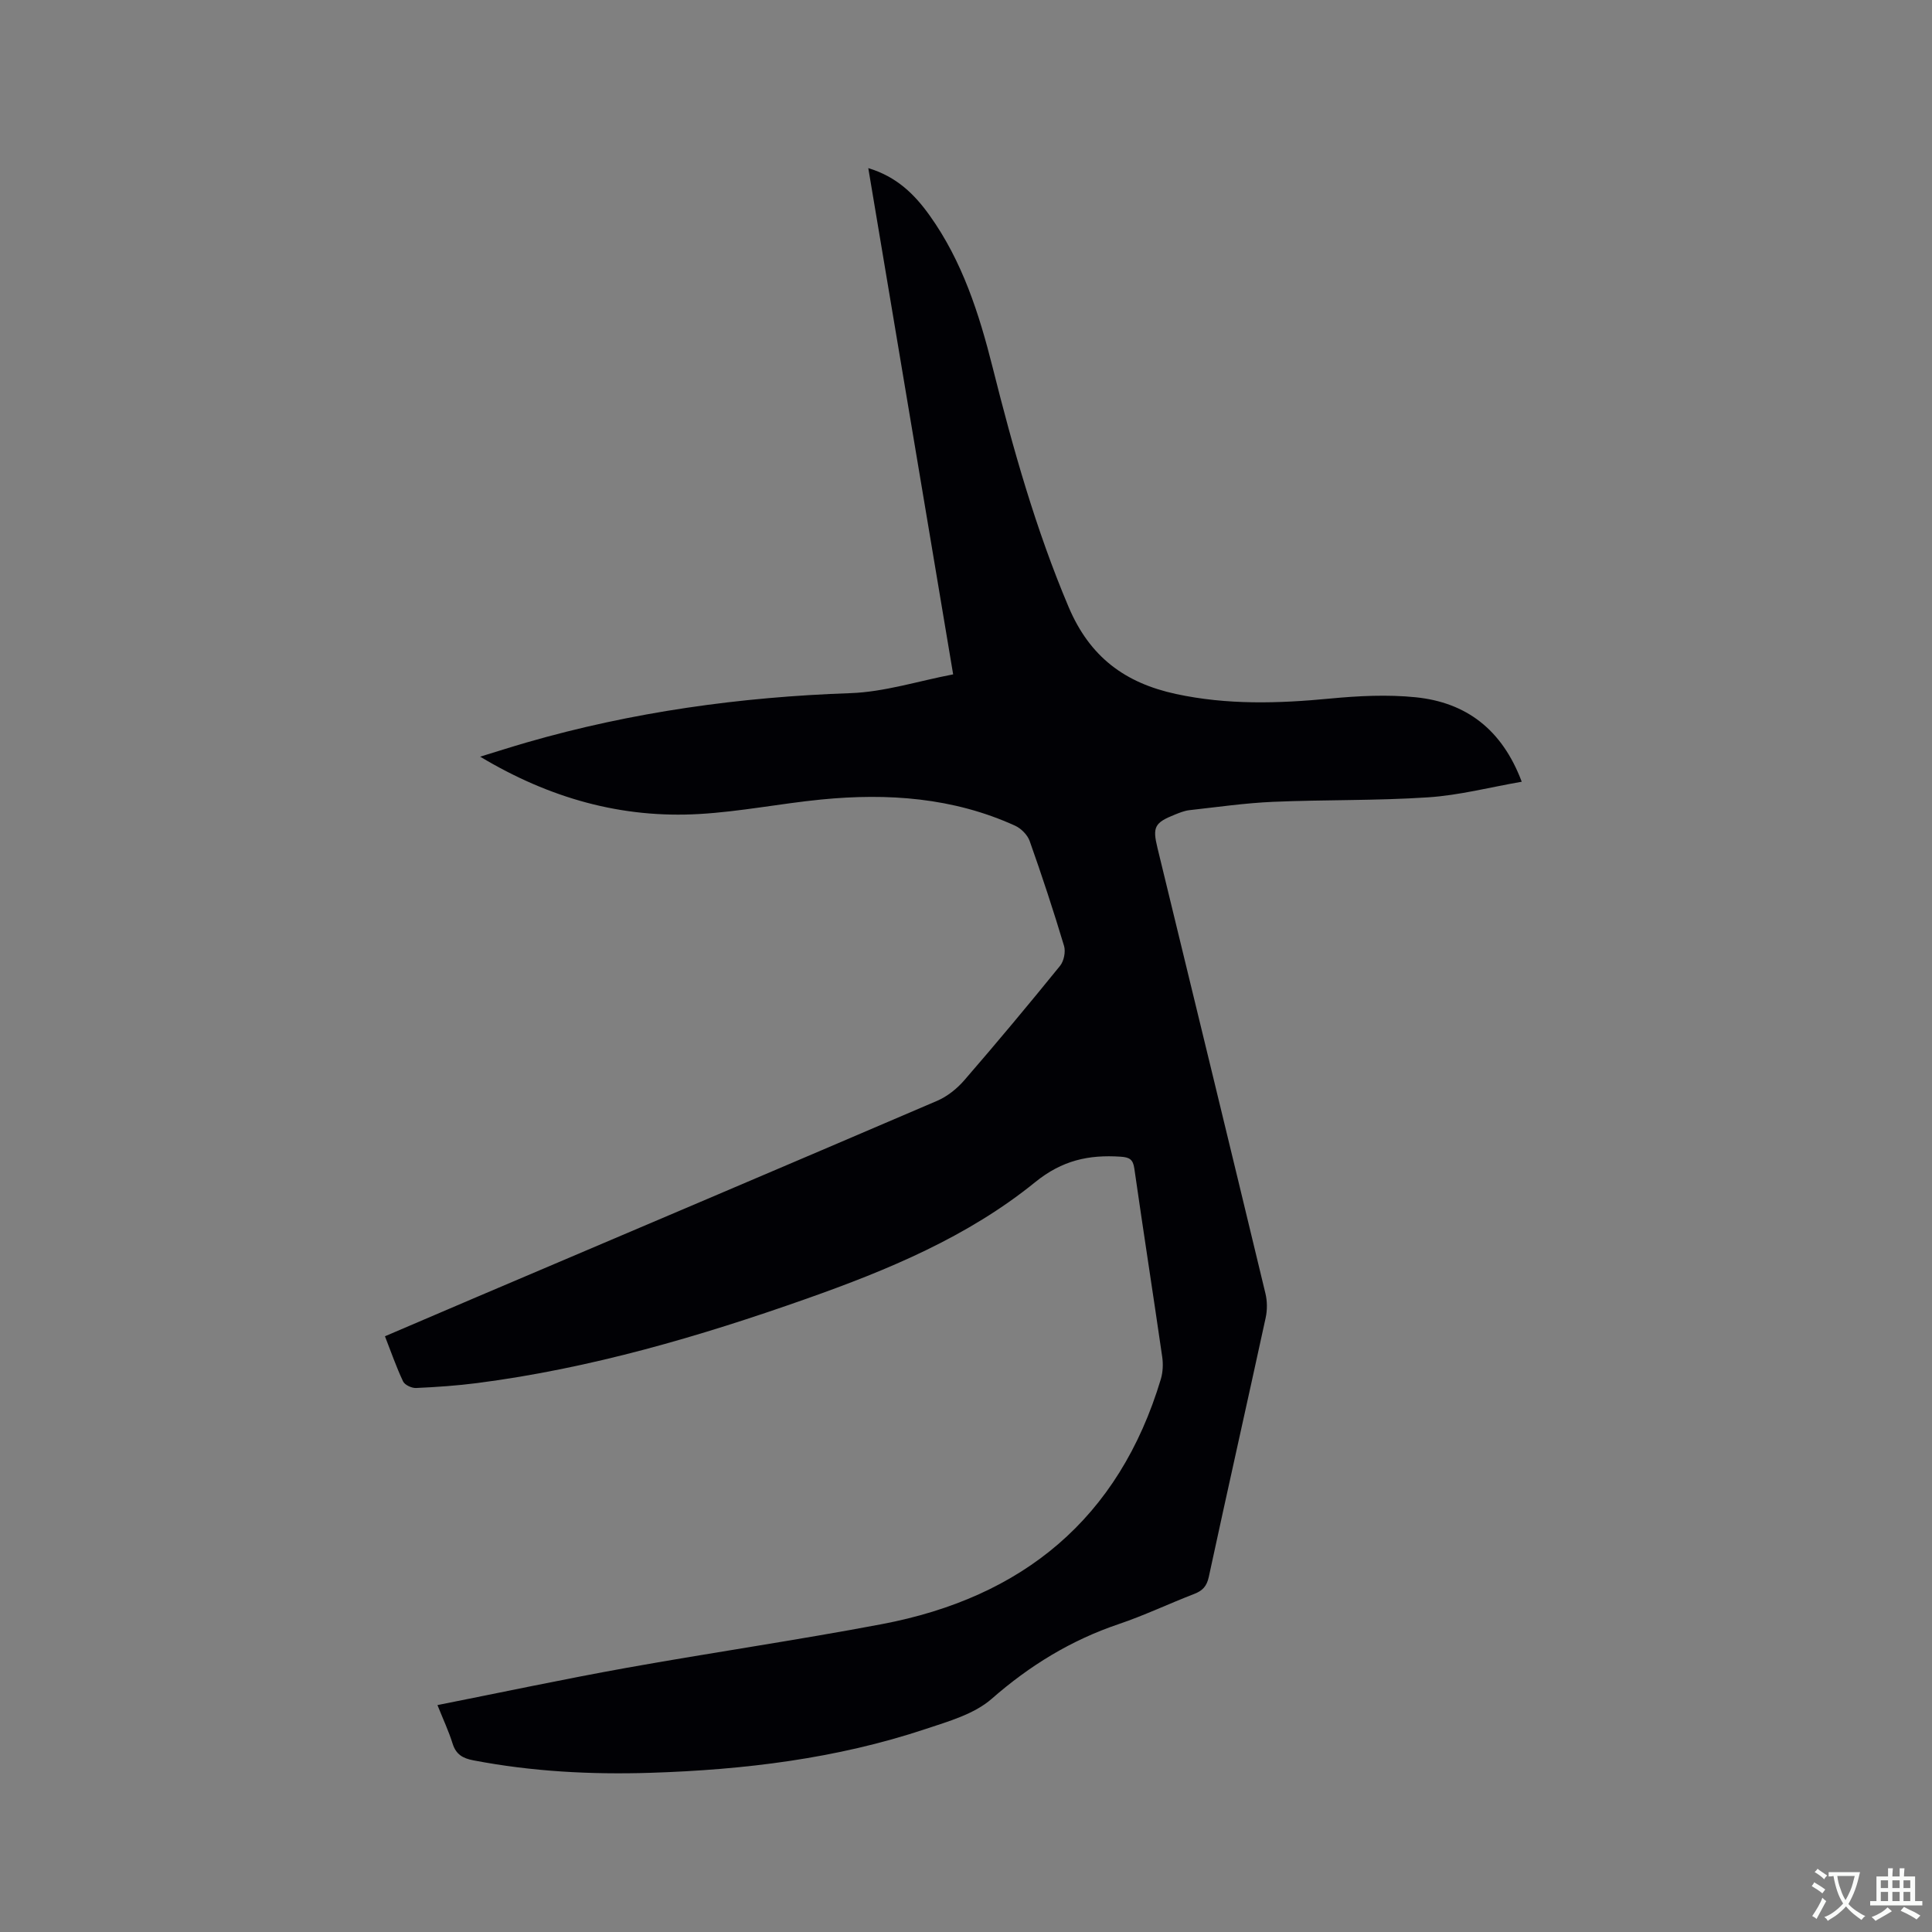 <svg enable-background="new 0 0 400 400" viewBox="0 0 400 400" xmlns="http://www.w3.org/2000/svg"><rect x="0" y="0" width="400" height="400" fill="#808080" stroke="none"/><path d="m90.57 353.02c13.35-2.65 26.19-5.38 39.09-7.7 17.61-3.16 35.34-5.73 52.92-9.06 29.13-5.52 49.07-21.81 57.76-50.73.43-1.45.5-3.13.28-4.63-1.88-13-3.91-25.98-5.77-38.98-.27-1.91-1.04-2.32-2.84-2.44-6.6-.44-12.11.74-17.71 5.29-13.96 11.32-30.51 18.18-47.33 24.12-22.2 7.84-44.74 14.43-68.18 17.46-4.2.54-8.43.83-12.66 1.02-.9.04-2.33-.63-2.68-1.37-1.39-2.94-2.46-6.04-3.75-9.34 6.36-2.72 12.57-5.39 18.78-8.03 31.85-13.55 63.72-27.07 95.53-40.71 2.12-.91 4.14-2.53 5.66-4.29 6.73-7.77 13.32-15.67 19.8-23.66.8-.99 1.19-2.92.83-4.13-2.19-7.3-4.57-14.54-7.12-21.72-.45-1.27-1.77-2.6-3.02-3.17-12.81-5.83-26.35-6.77-40.12-5.42-8.42.83-16.78 2.51-25.21 3-16.08.94-31.01-3.23-45.42-11.87 3.54-1.08 6.55-2.05 9.59-2.93 21.9-6.33 44.25-9.43 67.03-10.22 7.08-.24 14.08-2.51 21.31-3.89-5.88-35.1-11.69-69.74-17.57-104.81 5.88 1.76 9.59 5.44 12.69 9.78 6.78 9.48 10.26 20.37 13.06 31.5 4.23 16.85 8.92 33.49 15.72 49.57 4.39 10.37 11.67 15.74 22.22 18.02 10.62 2.29 21.21 1.98 31.92.95 5.87-.56 11.87-.86 17.71-.27 10.42 1.06 17.88 6.61 21.97 17.49-6.59 1.14-12.95 2.81-19.39 3.23-10.67.71-21.4.47-32.09.93-5.8.25-11.57 1.09-17.35 1.73-1.03.12-2.05.54-3.02.93-4.18 1.67-4.62 2.57-3.57 6.88 7.47 30.75 14.96 61.5 22.36 92.27.38 1.58.39 3.39.05 4.98-3.89 17.9-7.92 35.77-11.78 53.67-.42 1.95-1.29 2.87-3.03 3.54-5.23 2.02-10.32 4.45-15.62 6.24-9.88 3.34-18.42 8.57-26.3 15.47-3.63 3.18-8.94 4.67-13.71 6.26-18.45 6.14-37.55 8.44-56.9 9.06-12.32.39-24.56-.25-36.7-2.58-2.21-.42-3.59-1.22-4.3-3.45-.78-2.52-1.91-4.92-3.14-7.99z" fill="#010105"/><g fill="#fafbfa"><path d="m377.9 391.2c-.2.3-.4.5-.6.8-.7-.6-1.4-1-2.2-1.5.2-.3.4-.5.5-.8.6.4 1.4.8 2.3 1.5zm-1.8 6.1c-.2-.2-.5-.4-.9-.6.4-.6.8-1.2 1.2-1.9s.7-1.3.9-1.9c.3.3.5.5.8.7-.7 1.3-1.4 2.6-2 3.7zm2.2-9c-.3.3-.5.5-.6.8-.6-.6-1.3-1.1-2-1.5.3-.3.5-.5.6-.7.6.5 1.3.9 2 1.4zm.3.2v-.9h2 4.5c-.3 1.3-.6 2.5-1 3.6s-.9 2.1-1.4 3c.4.5 1 1 1.6 1.4s1.2.8 1.9 1.1c-.3.2-.5.4-.8.8-.4-.3-1-.7-1.6-1.2s-1.2-1.1-1.6-1.6c-.5.6-1.1 1.1-1.7 1.6s-1.4.9-2.1 1.4c-.1-.3-.3-.5-.7-.8.6-.2 1.2-.5 1.9-1s1.4-1.1 2-1.8c-.5-.8-.9-1.6-1.2-2.5s-.6-2-.8-3.2c-.4.1-.7.1-1 .1zm2.5 2.7c.3 1 .7 1.7 1 2.2.3-.5.6-1.1 1-2s.6-1.9.9-3h-3.2-.4c.1.9.3 1.8.7 2.8z"/><path d="m396.5 388.5v1.5 3.6h1.5v.9c-.4 0-1 0-1.7 0h-7.9c-.5 0-.9 0-1.2 0v-.9h1.3v-3.5c0-.7 0-1.2 0-1.6h2.4c0-.8 0-1.4 0-1.7h1c0 .3-.1.8-.1 1.7h1.5c0-.8 0-1.4 0-1.7h1c0 .3-.1.9-.1 1.7zm-8.2 9.2c-.2-.3-.5-.5-.8-.8.8-.3 1.4-.6 1.9-.9s1-.7 1.4-1.1c.3.3.6.5.9.8-1.6 1-2.8 1.6-3.4 2zm2.6-6.8v-1.6h-1.5v1.6zm0 2.7v-1.9h-1.5v1.9zm2.4-2.7v-1.6h-1.5v1.6zm0 2.7v-1.9h-1.5v1.9zm.2 2 .7-.8c.4.2.9.5 1.6.8s1.3.7 1.8 1c-.3.3-.5.5-.8.8-.4-.3-1.5-1-3.3-1.8zm2-4.7v-1.6h-1.4v1.6zm0 2.7v-1.9h-1.4v1.9z"/></g></svg>